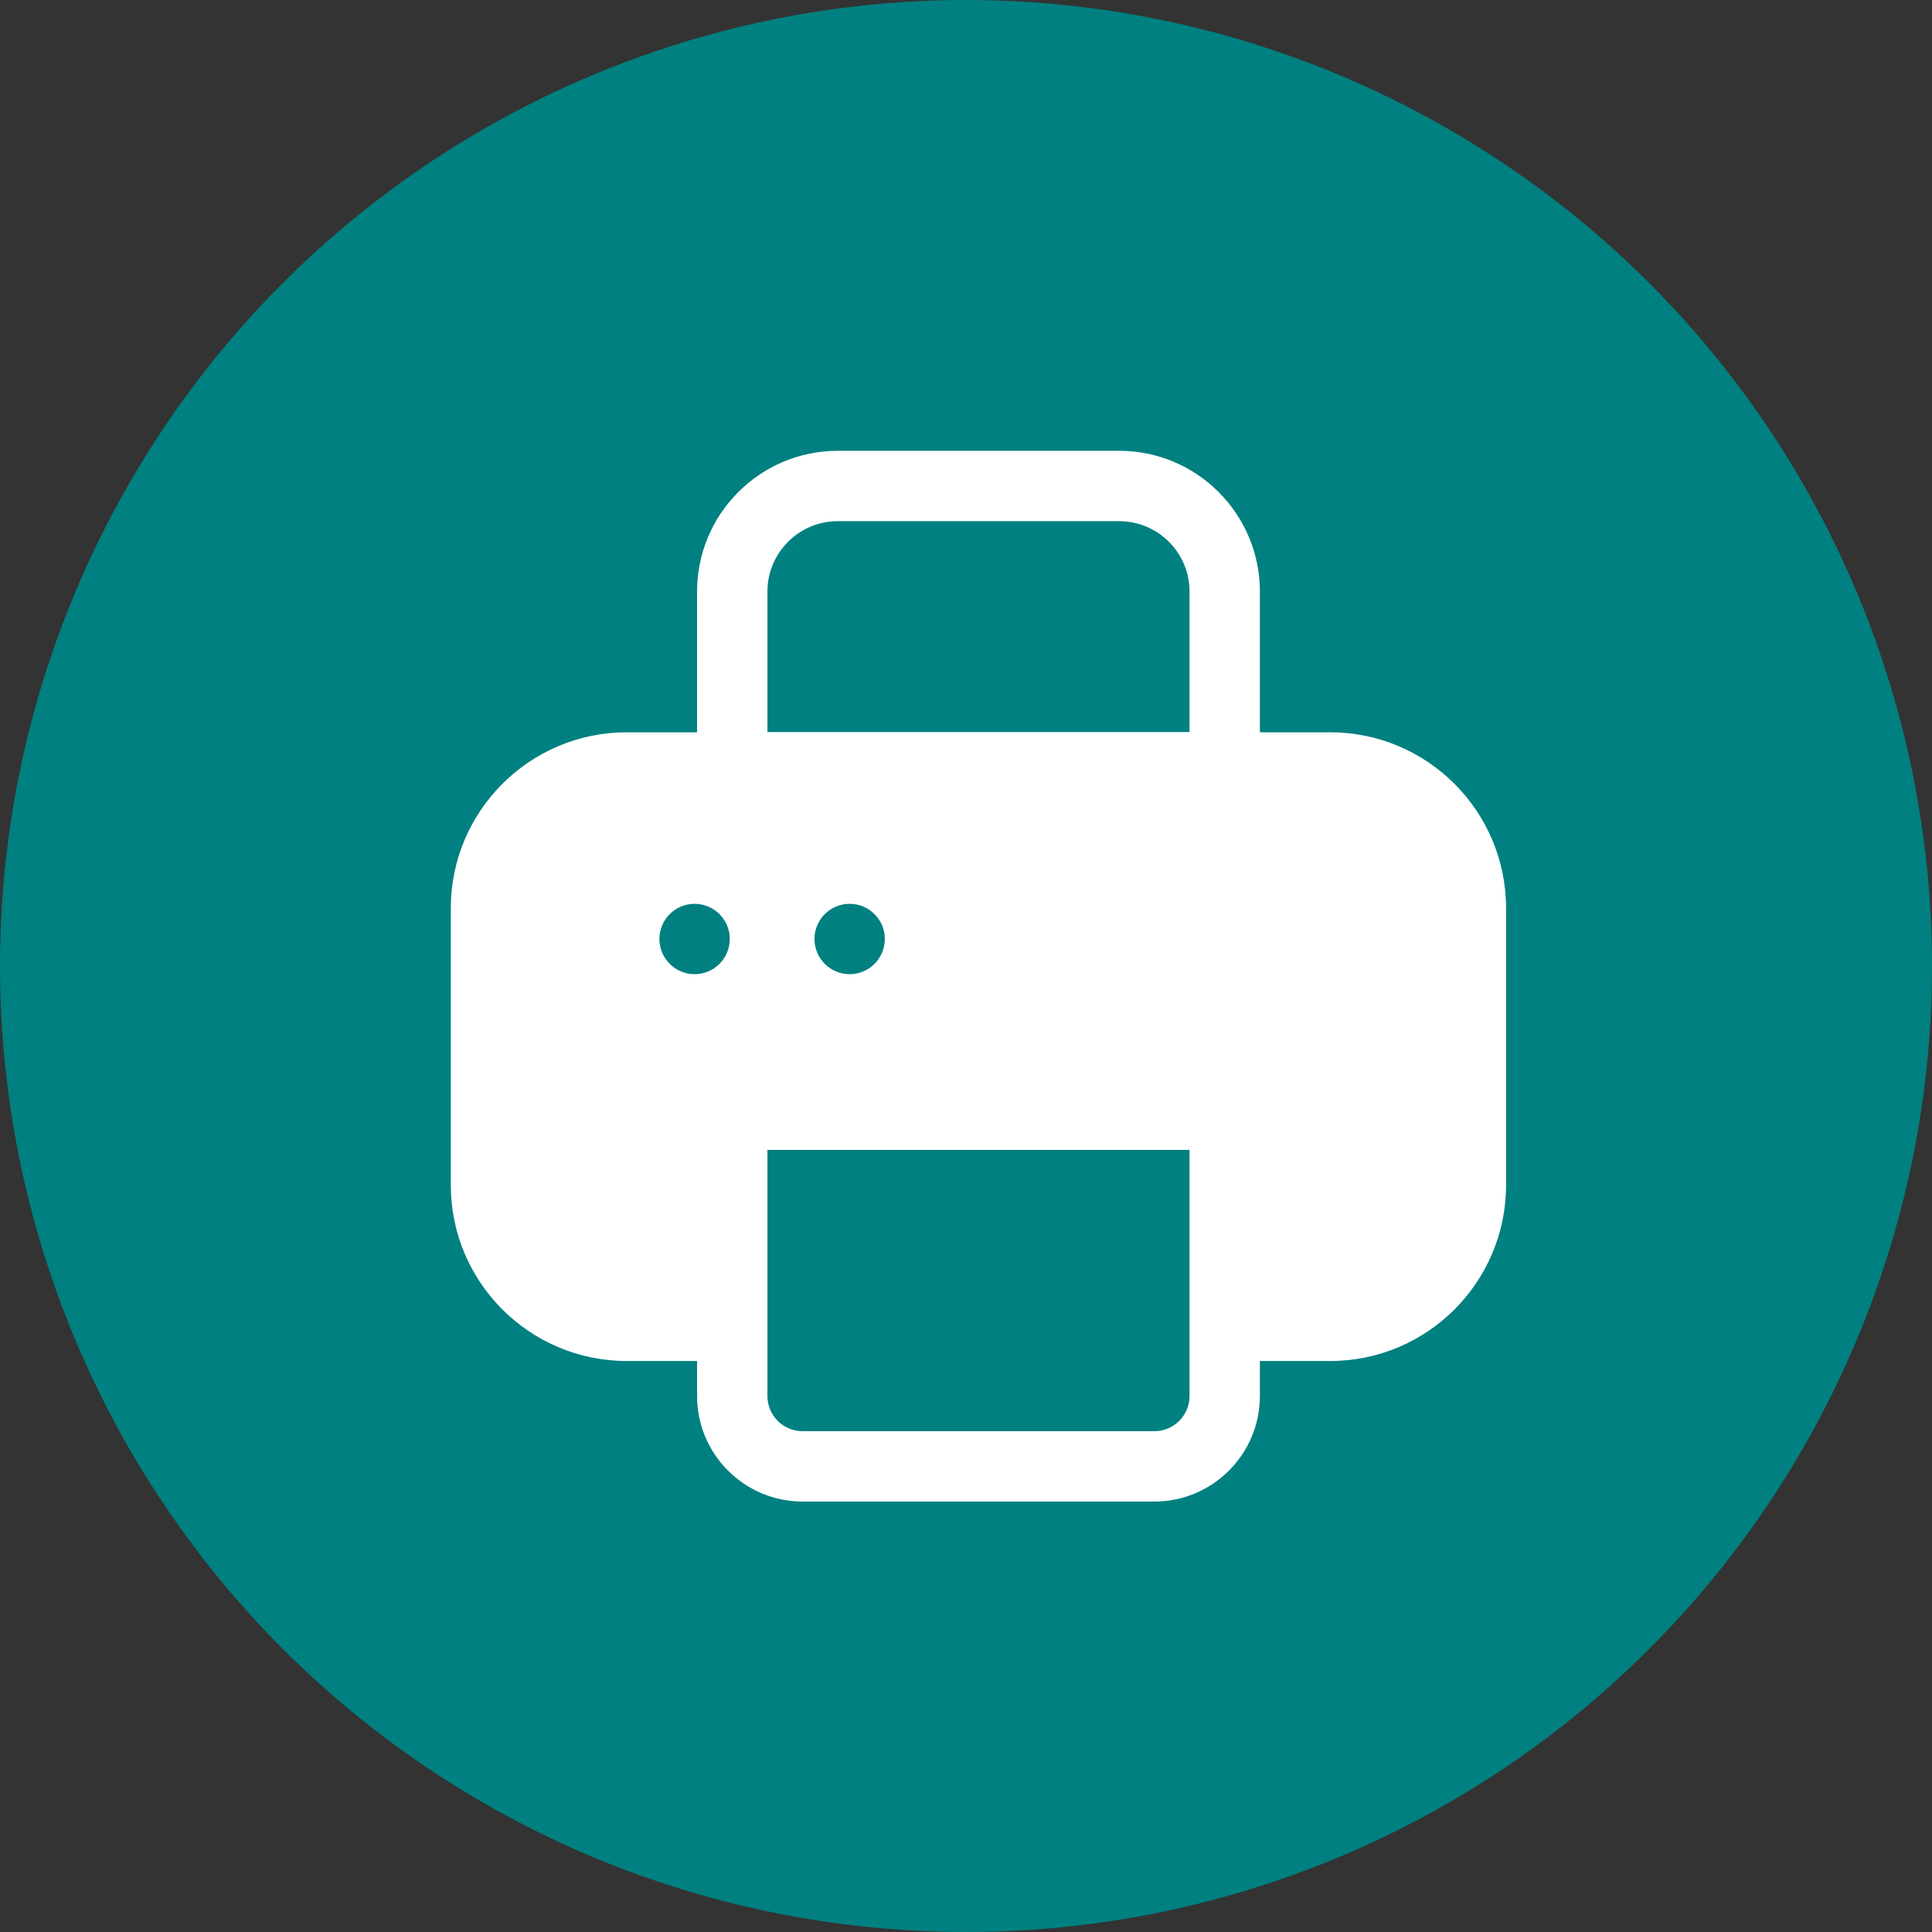 <svg xmlns="http://www.w3.org/2000/svg" width="60" height="60" viewBox="0 0 60 60" fill="none"><rect x="0" y="0" width="60" height="60" fill="#333333" stroke="none"/><circle cx="30" cy="30" r="30" fill="#008080"></circle><path d="M41.312 23.836H19.463C17.05 23.836 15.094 25.793 15.094 28.206V36.808C15.094 39.221 17.05 41.178 19.463 41.178H22.739V34.623H38.236V41.178H41.312C43.724 41.178 45.681 39.221 45.681 36.808V28.206C45.681 25.793 43.724 23.836 41.312 23.836ZM21.572 30.254C20.968 30.254 20.479 29.765 20.479 29.161C20.479 28.558 20.968 28.069 21.572 28.069C22.175 28.069 22.664 28.558 22.664 29.161C22.664 29.765 22.175 30.254 21.572 30.254ZM26.386 30.254C25.783 30.254 25.294 29.765 25.294 29.161C25.294 28.558 25.783 28.069 26.386 28.069C26.99 28.069 27.479 28.558 27.479 29.161C27.479 29.765 26.99 30.254 26.386 30.254Z" fill="white"></path><path d="M41.31 42.267H38.236V40.083H41.31C43.117 40.083 44.587 38.612 44.587 36.805V28.204C44.587 26.398 43.117 24.927 41.31 24.927H19.462C17.655 24.927 16.185 26.398 16.185 28.204V36.805C16.185 38.612 17.655 40.083 19.462 40.083H23.038V42.267H19.462C16.45 42.267 14 39.818 14 36.805V28.204C14 25.192 16.45 22.742 19.462 22.742H41.31C44.323 22.742 46.772 25.192 46.772 28.204V36.805C46.772 39.818 44.323 42.267 41.31 42.267Z" fill="white"></path><path d="M20.553 33.523H40.217C40.82 33.523 41.309 34.127 41.309 34.616C41.309 35.219 40.82 35.708 40.217 35.708H20.553C19.95 35.708 19.461 35.105 19.461 34.616C19.461 34.012 19.95 33.523 20.553 33.523Z" fill="white"></path><path d="M35.85 46.632H24.926C23.119 46.632 21.648 45.162 21.648 43.355V33.523H39.127V43.355C39.127 45.162 37.656 46.632 35.85 46.632ZM23.833 35.708V43.355C23.833 43.959 24.322 44.447 24.926 44.447H35.85C36.453 44.447 36.942 43.959 36.942 43.355V35.708H23.833Z" fill="white"></path><path d="M39.127 24.924H21.648V18.37C21.648 15.96 23.608 14 26.018 14H34.757C37.167 14 39.127 15.96 39.127 18.37V24.924ZM23.833 22.739H36.942V18.37C36.942 17.165 35.962 16.185 34.757 16.185H26.018C24.814 16.185 23.833 17.165 23.833 18.37V22.739Z" fill="white"></path></svg>